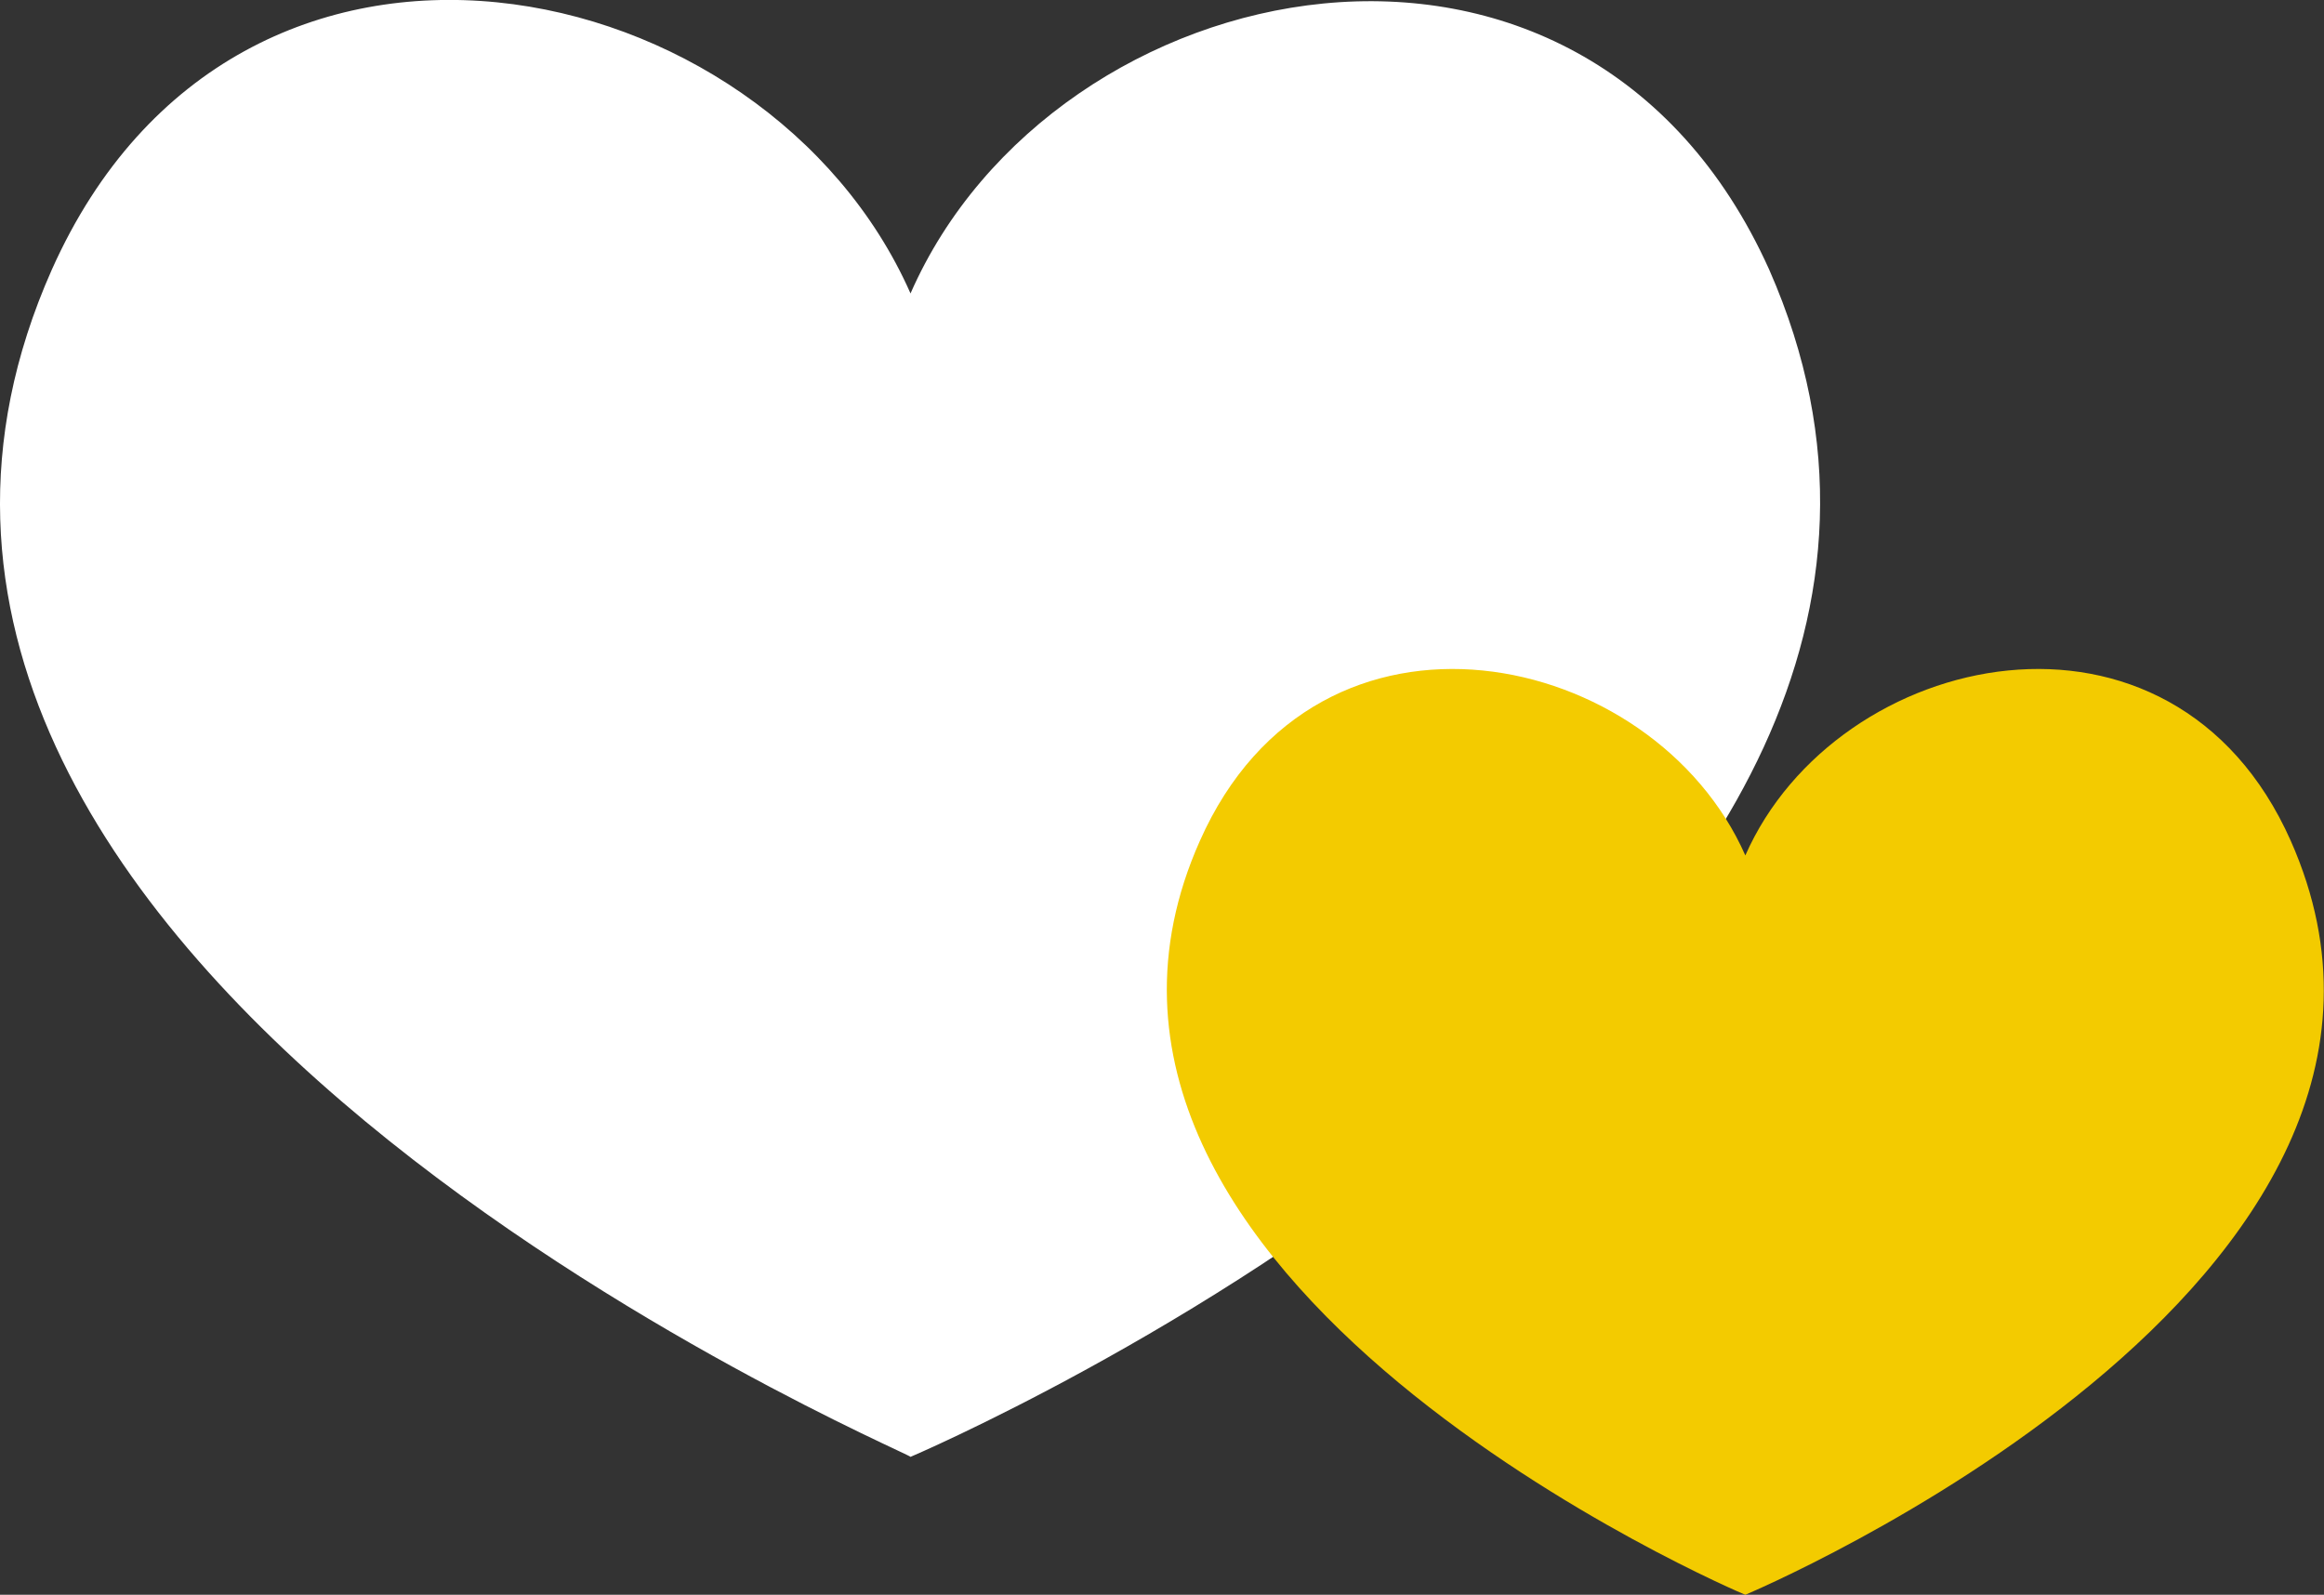<svg xmlns="http://www.w3.org/2000/svg" viewBox="0 0 22.41 15.38" width="22.41" height="15.38"><rect x="0" y="0" width="22.41" height="15.38" fill="#333333" stroke="none"/><defs><style>.a{fill:#fff;}.b{fill:#f3cb00;}</style></defs><path class="a" d="M17.06,2.6c-1.8-4-6.9-2.92-8.28.23C7.39-.32,2.3-1.43.5,2.6-2.47,9.28,8.76,14,8.78,14.05h0S20,9.28,17.06,2.6"/><path class="b" d="M22.09,8.11c-1.14-2.57-4.38-1.86-5.26.14-.88-2-4.12-2.71-5.26-.14-1.89,4.24,5.25,7.27,5.26,7.27h0s7.15-3,5.26-7.27"/></svg>